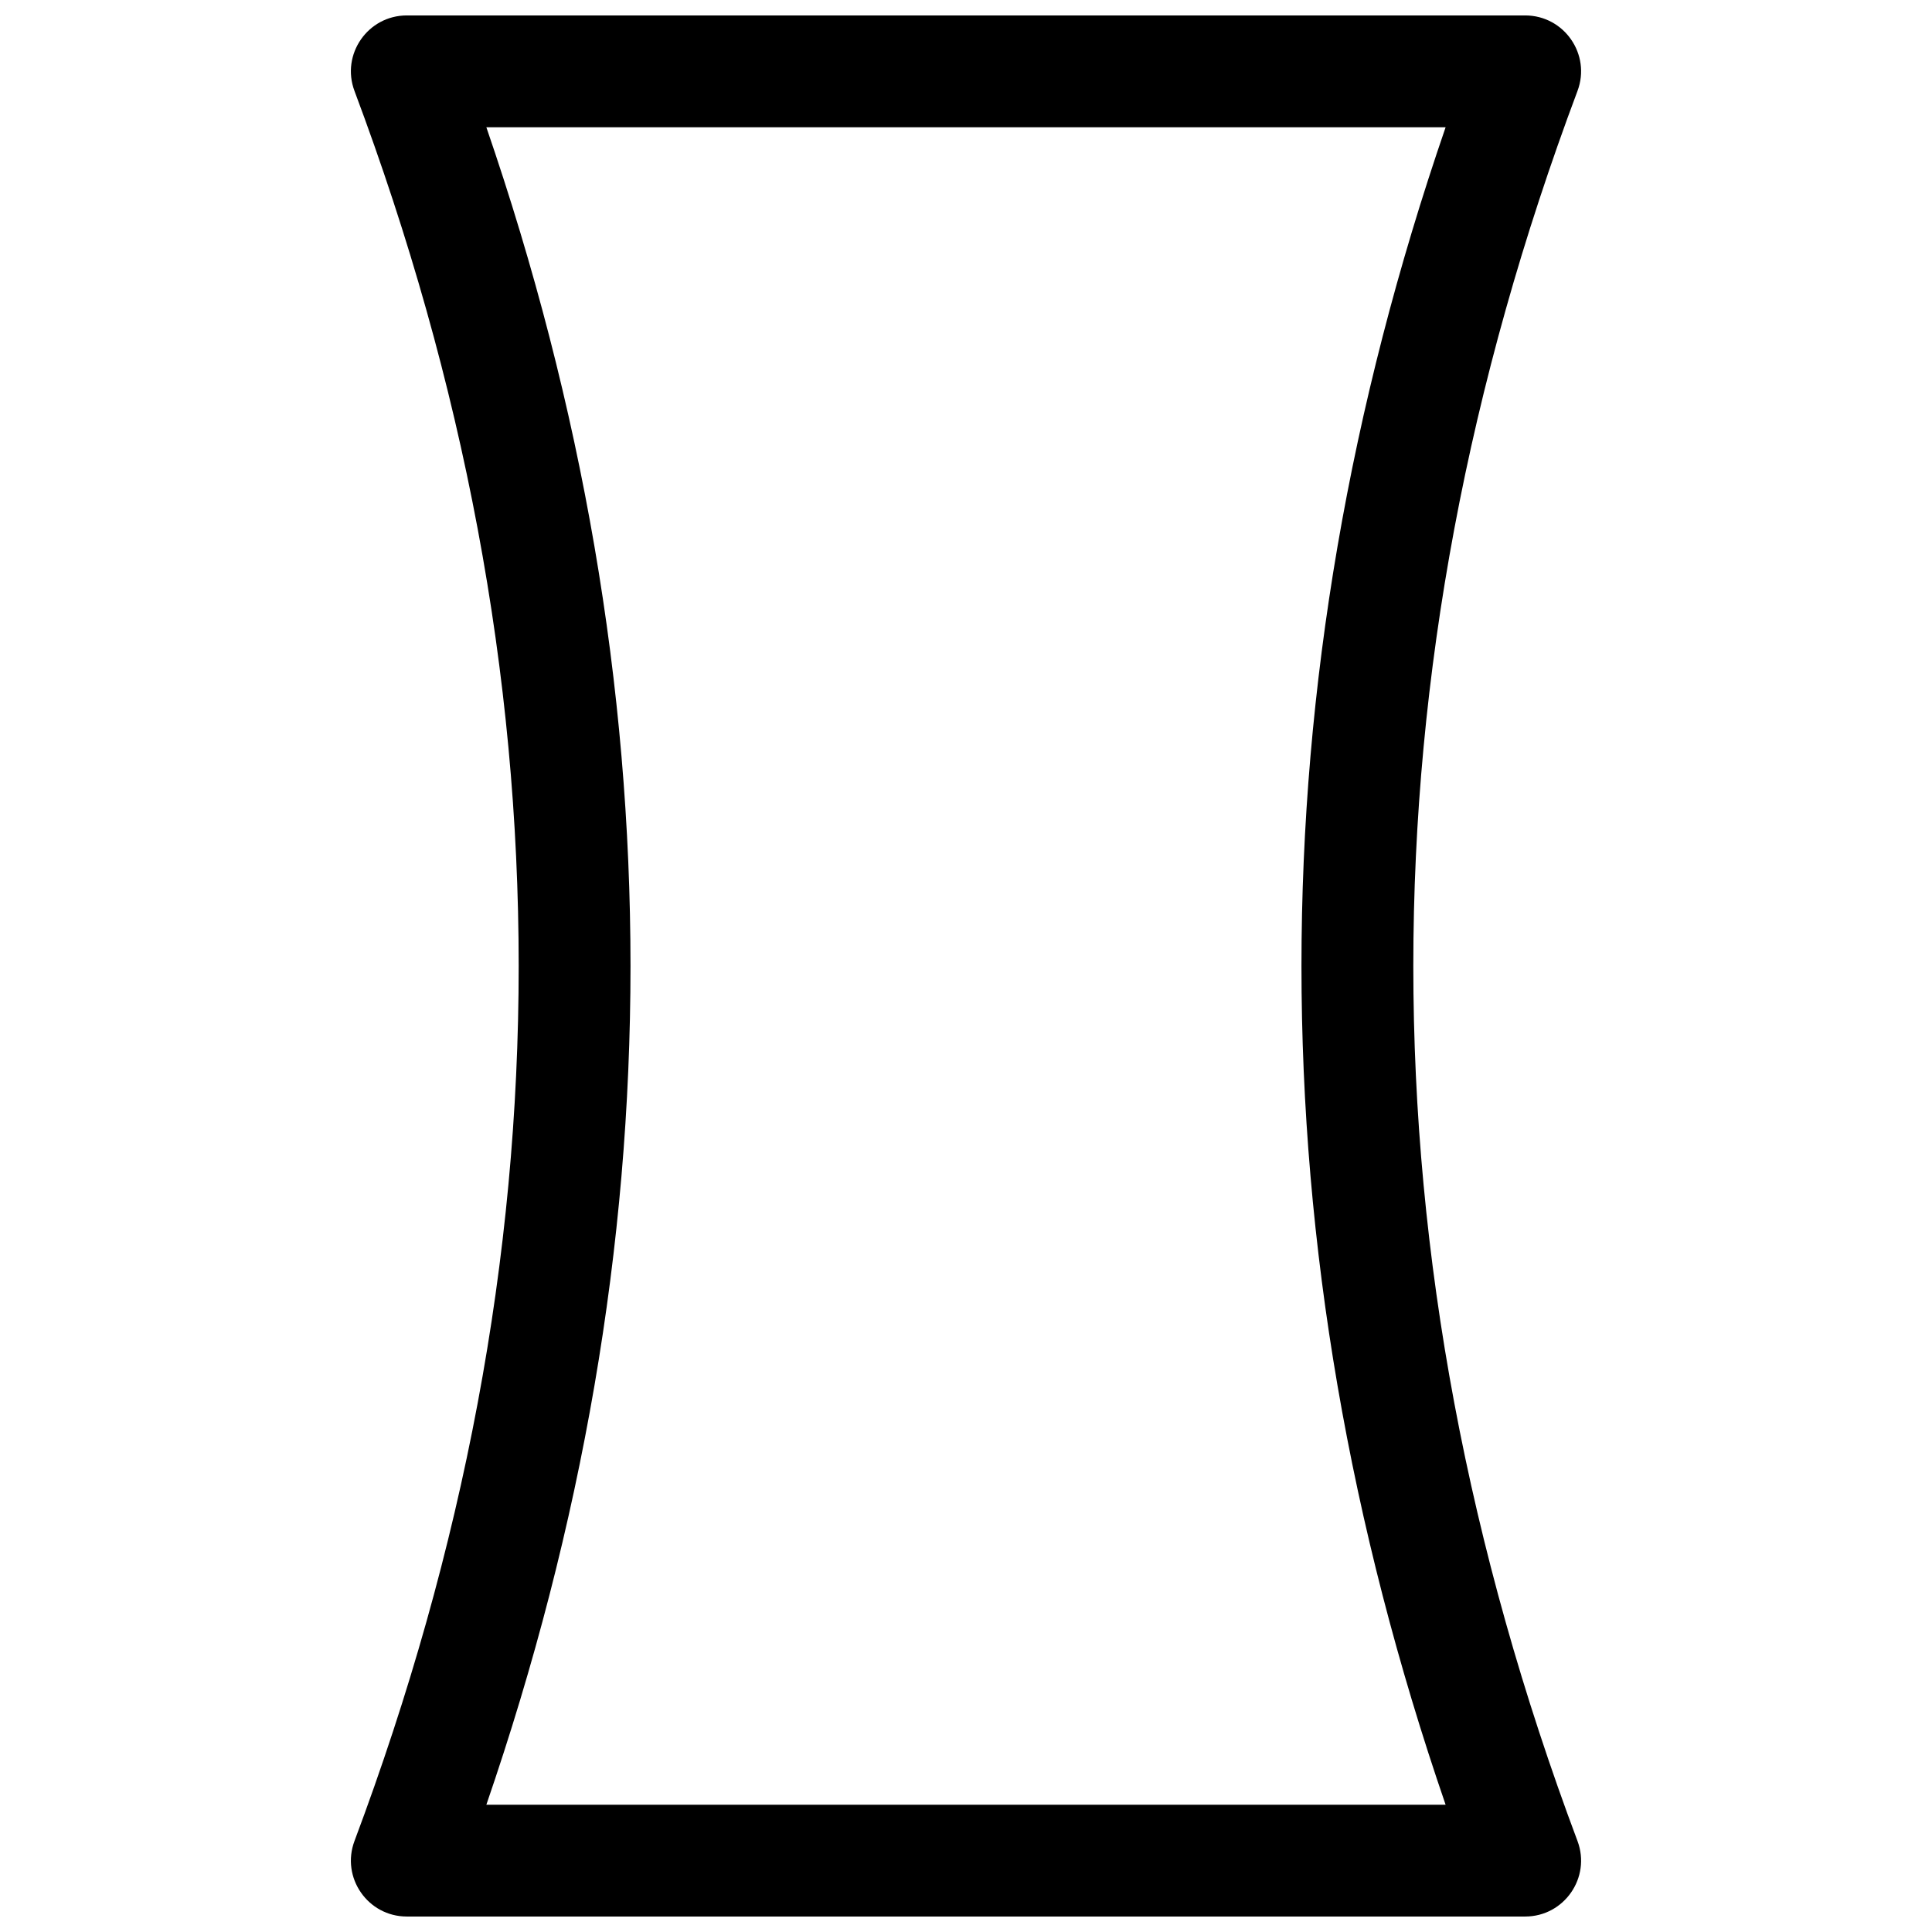 <?xml version="1.0" encoding="UTF-8"?>
<!-- Uploaded to: SVG Repo, www.svgrepo.com, Generator: SVG Repo Mixer Tools -->
<svg width="800px" height="800px" version="1.1" viewBox="144 144 512 512" xmlns="http://www.w3.org/2000/svg">
 <defs>
  <clipPath id="a">
   <path d="m236 148.09h328v503.81h-328z"/>
  </clipPath>
 </defs>
 <g clip-path="url(#a)">
  <path d="m311.09 400c0 74.148-12.742 148.26-38.199 222.27h254.21c-25.453-74.008-38.199-148.12-38.199-222.27 0-74.152 12.746-148.26 38.199-222.27h-254.21c25.457 74.012 38.199 148.12 38.199 222.27zm-59.27-251.91h296.36c10.344 0 17.504 10.332 13.871 20.02-29.02 77.395-43.508 154.66-43.508 231.89 0 77.219 14.488 154.49 43.508 231.88 3.633 9.688-3.527 20.02-13.871 20.02h-296.36c-10.348 0-17.508-10.332-13.875-20.02 29.023-77.395 43.512-154.66 43.512-231.88 0-77.223-14.488-154.49-43.512-231.89-3.633-9.688 3.527-20.02 13.875-20.02z"/>
 </g>
</svg>